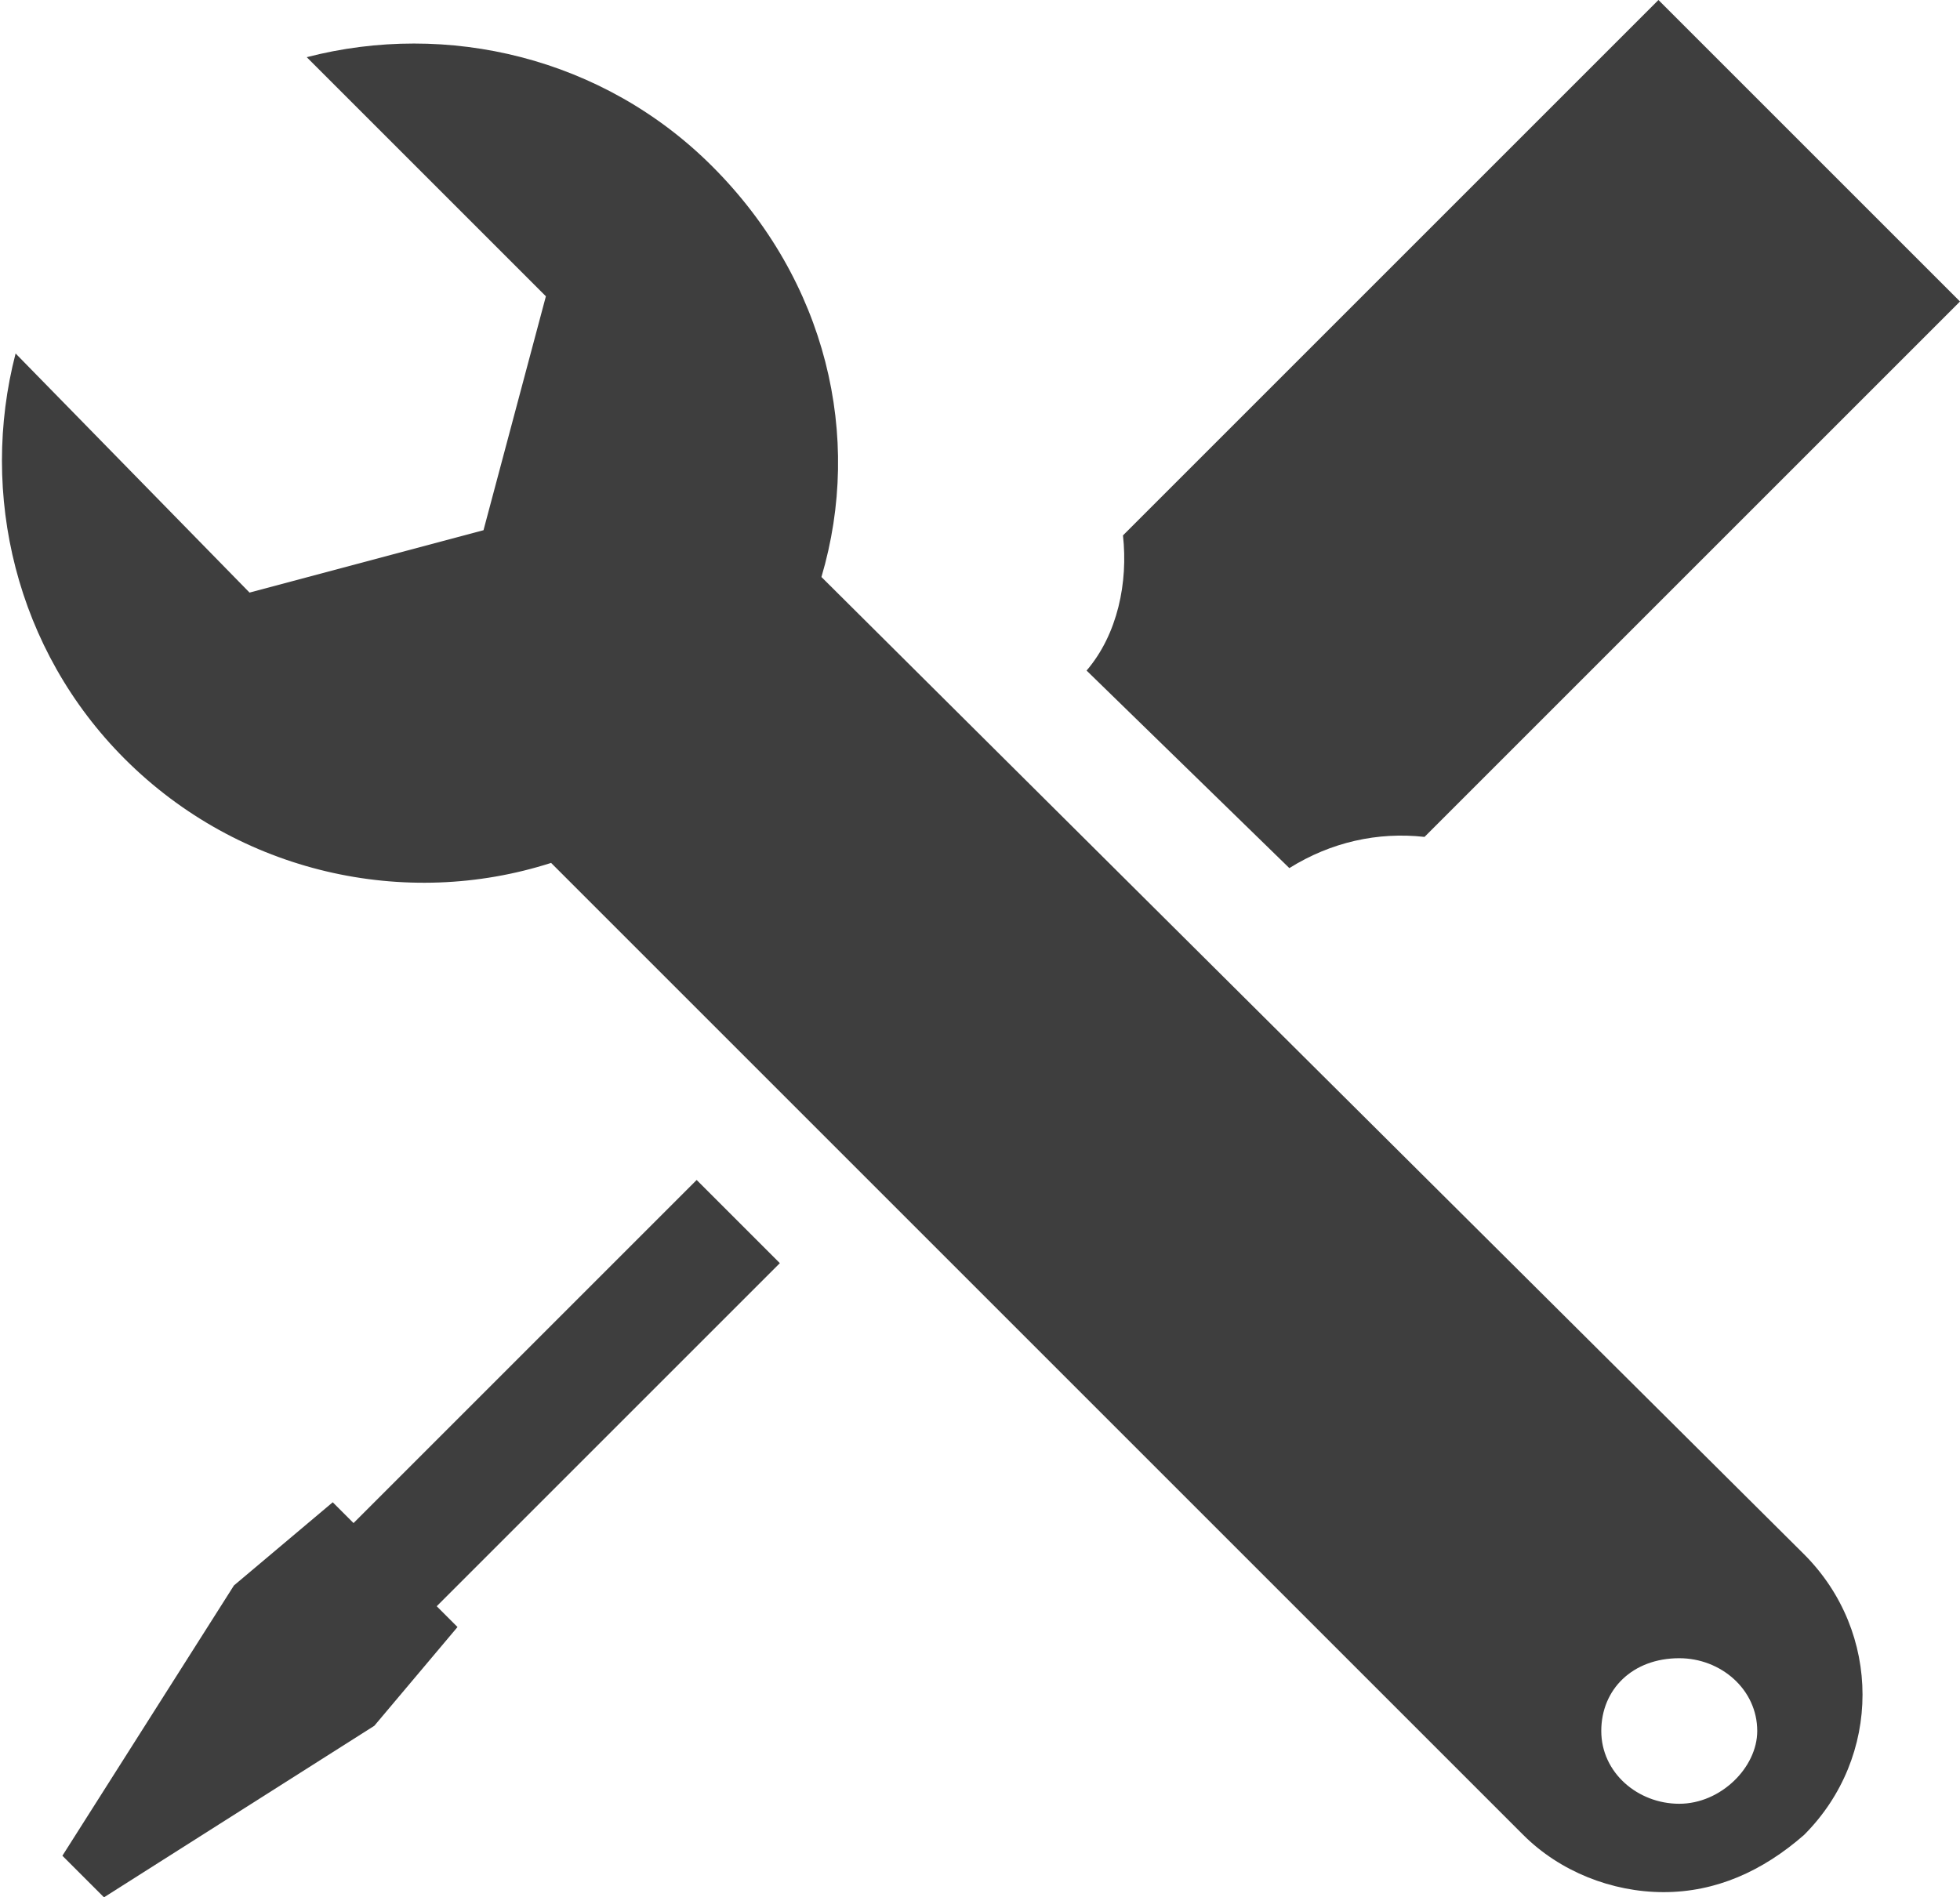 <?xml version="1.0" encoding="utf-8"?>
<!-- Generator: Adobe Illustrator 17.1.0, SVG Export Plug-In . SVG Version: 6.00 Build 0)  -->
<!DOCTYPE svg PUBLIC "-//W3C//DTD SVG 1.1//EN" "http://www.w3.org/Graphics/SVG/1.1/DTD/svg11.dtd">
<svg version="1.1" id="Layer_1" xmlns="http://www.w3.org/2000/svg" xmlns:xlink="http://www.w3.org/1999/xlink" x="0px" y="0px"
	 viewBox="0 0 37.7 36.5" enable-background="new 0 0 37.7 36.5" xml:space="preserve">
<g>
	<path fill="#3E3E3E" d="M24.8,16.7c0.8-0.5,1.7-0.7,2.6-0.6L37.7,5.8L31.9,0L21.6,10.3c0.1,0.9-0.1,1.9-0.7,2.6L24.8,16.7z"/>
	<polygon fill="#3E3E3E" points="6.8,29.3 6.4,28.9 4.5,30.5 1.2,35.7 2,36.5 7.2,33.2 8.8,31.3 8.4,30.9 15,24.3 13.4,22.7 	"/>
	<path fill="#3E3E3E" d="M15.8,11.1c0.8-2.7,0.1-5.7-2.1-7.9c-2.1-2.1-5.1-2.8-7.8-2.1l4.6,4.6l-1.2,4.5l-4.5,1.2L0.3,6.8
		c-0.7,2.7,0,5.7,2.1,7.8c2.2,2.2,5.4,2.9,8.2,2l0,0l18.7,18.7c0.7,0.7,1.7,1.1,2.7,1.1c1,0,1.9-0.4,2.7-1.1c1.5-1.5,1.5-3.9,0-5.4
		L15.8,11.1z M32.3,34.7c-0.8,0-1.5-0.6-1.5-1.4c0-0.8,0.6-1.4,1.5-1.4c0.8,0,1.5,0.6,1.5,1.4C33.8,34,33.1,34.7,32.3,34.7z"/>
</g>
</svg>
